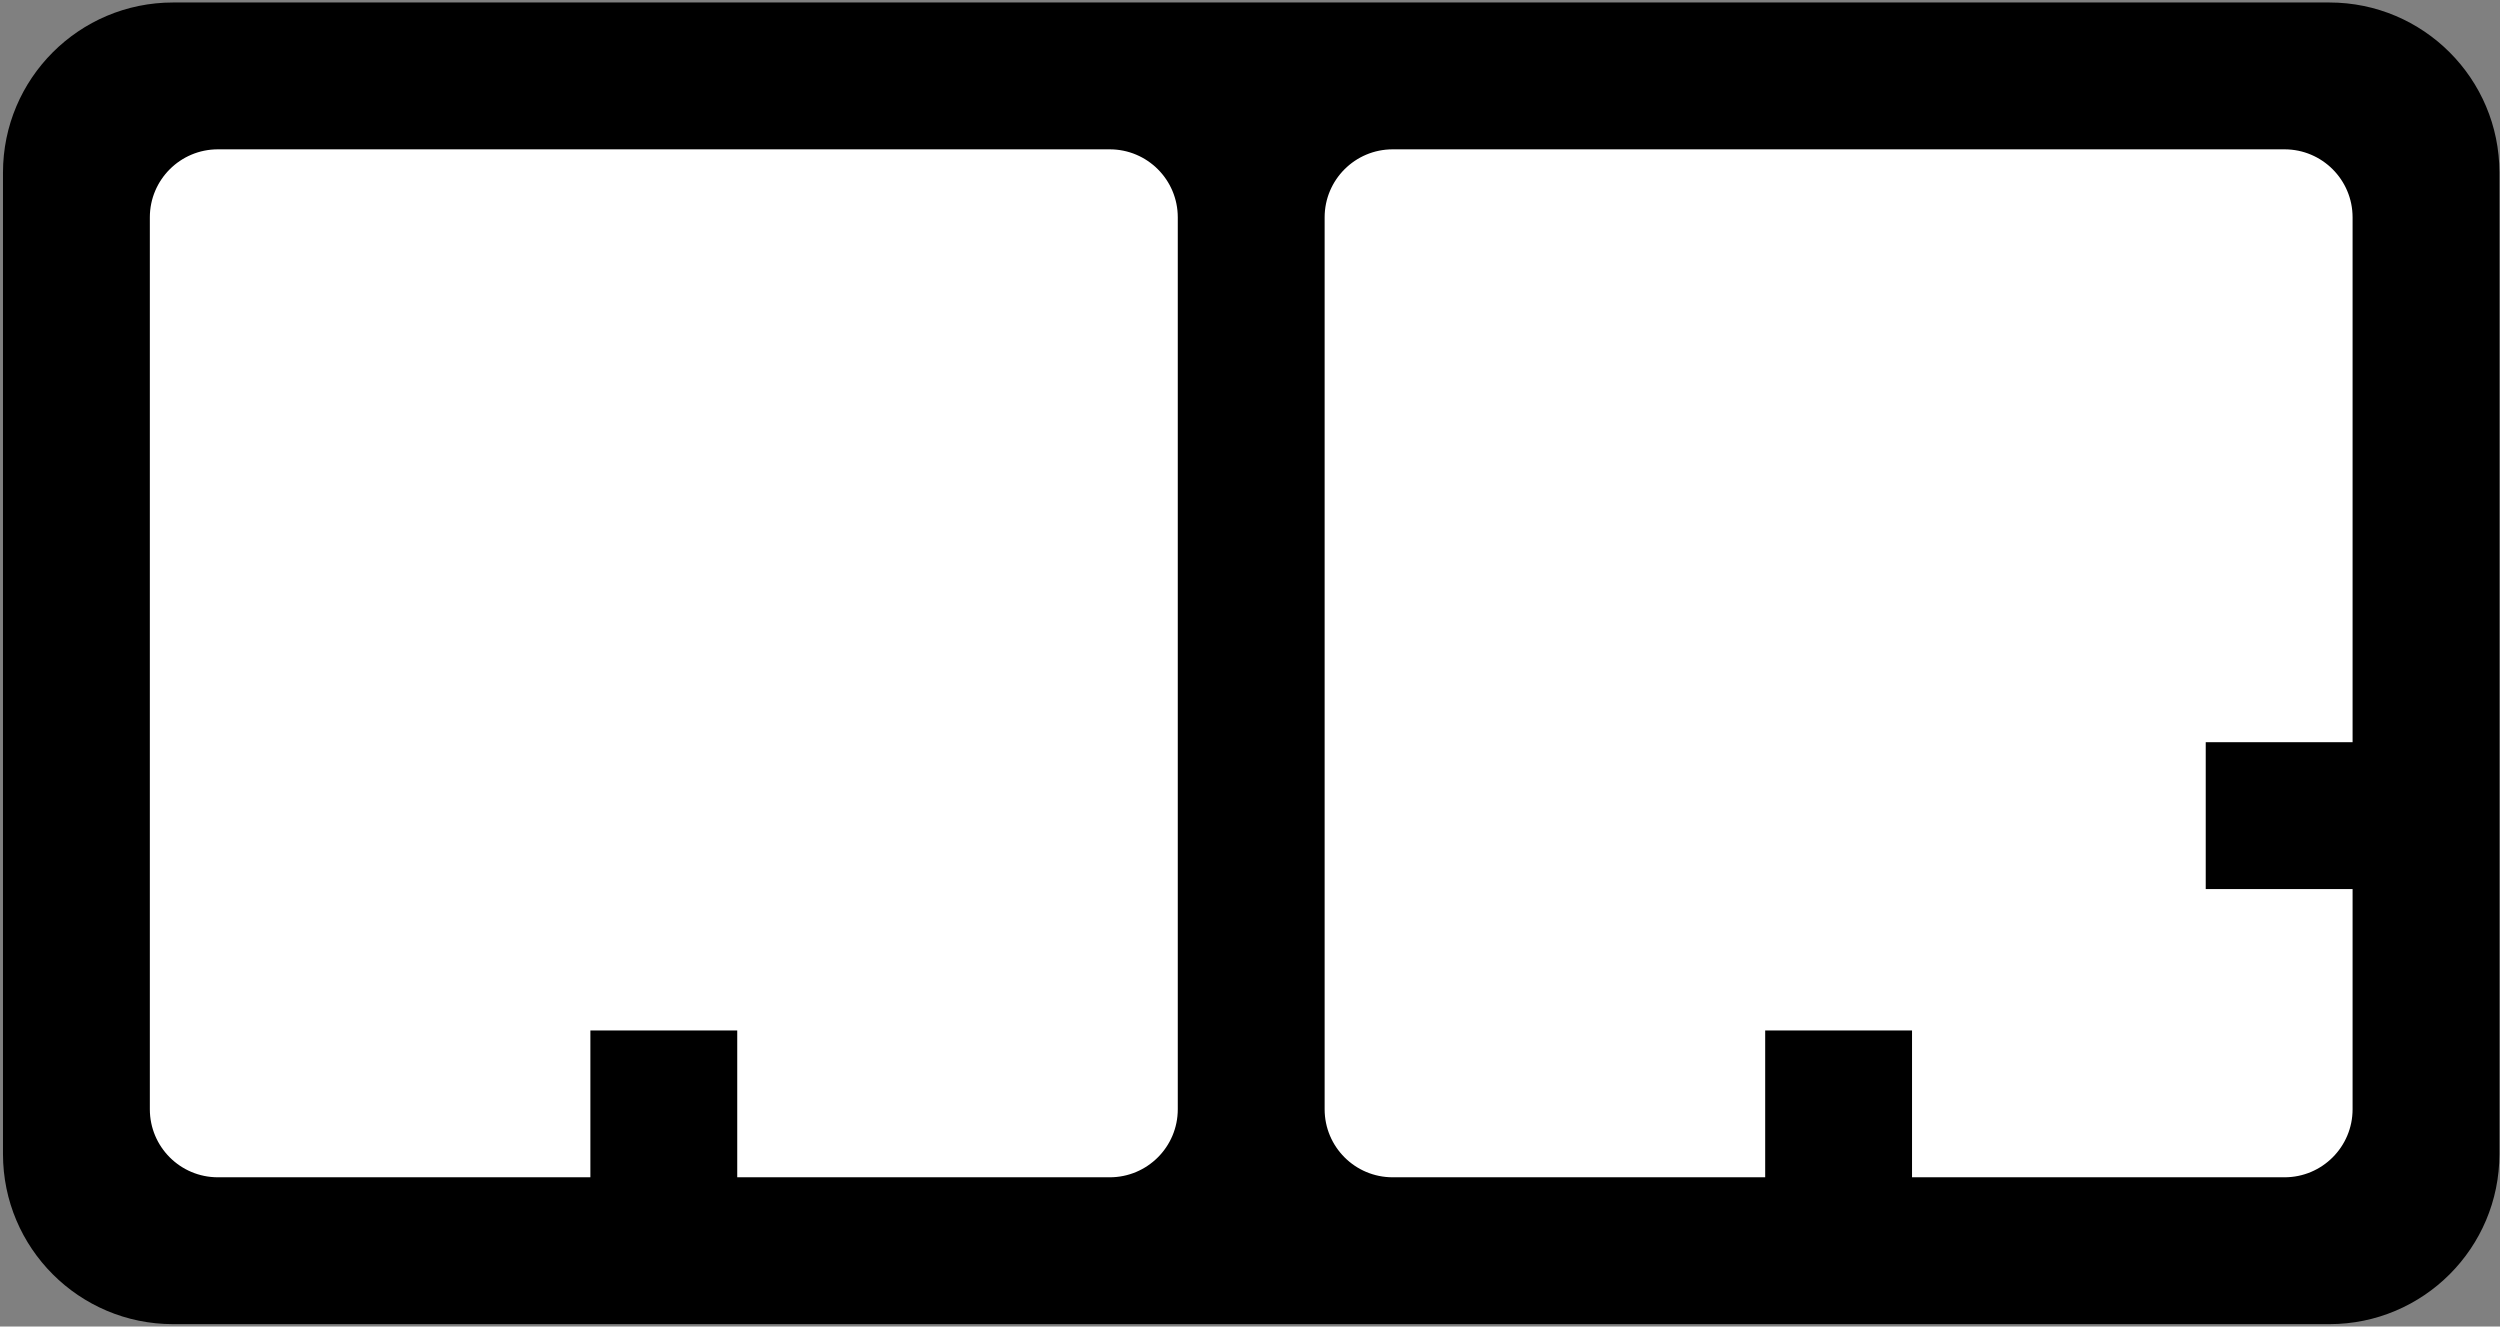 <?xml version="1.0" encoding="UTF-8"?> <svg xmlns="http://www.w3.org/2000/svg" width="294" height="156" viewBox="0 0 294 156" fill="none"><rect x="0" y="0" width="294" height="156" fill="#808080" stroke="none"/><rect x="10.197" y="9.091" width="274.265" height="137.133" fill="white"></rect><path fill-rule="evenodd" clip-rule="evenodd" d="M20.351 0.293C9.306 0.293 0.351 9.247 0.351 20.293V135.719C0.351 146.764 9.306 155.719 20.351 155.719H273.933C284.979 155.719 293.933 146.764 293.933 135.719V20.293C293.933 9.247 284.979 0.293 273.933 0.293H20.351ZM138.507 25.562C138.507 21.144 134.926 17.562 130.507 17.562H25.621C21.203 17.562 17.621 21.144 17.621 25.562V130.449C17.621 134.867 21.202 138.449 25.621 138.449H69.429V121.18H86.699V138.449H130.507C134.926 138.449 138.507 134.867 138.507 130.449V25.562ZM163.777 17.562C159.359 17.562 155.777 21.144 155.777 25.562V130.449C155.777 134.867 159.359 138.449 163.777 138.449H207.586V121.18H224.855V138.449H268.664C273.082 138.449 276.664 134.867 276.664 130.449V104.551H259.394V87.281H276.664V25.562C276.664 21.144 273.082 17.562 268.664 17.562H163.777Z" fill="black"></path></svg> 